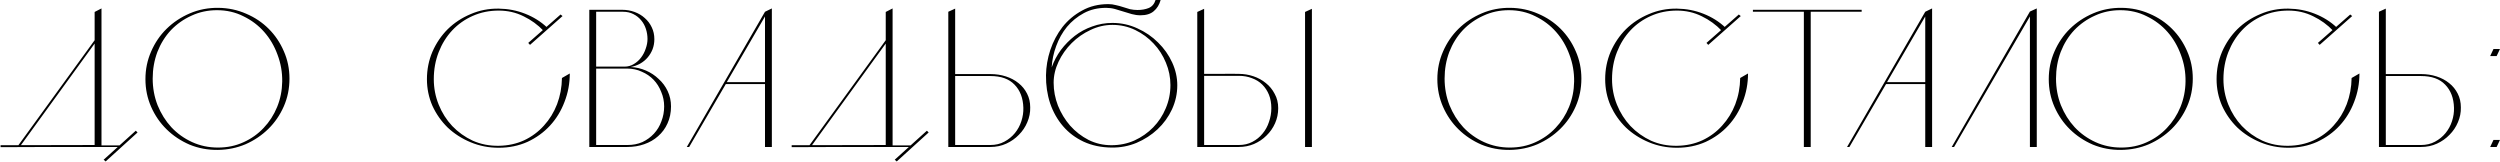 <?xml version="1.0" encoding="UTF-8"?> <svg xmlns="http://www.w3.org/2000/svg" width="1633" height="106" viewBox="0 0 1633 106" fill="none"><path d="M78.837 94.976V96H33.653L0.373 96.128V94.848L61.813 94.72V7.808L66.293 5.504V94.976H78.837ZM13.173 95.488L12.021 94.848L62.581 25.216L63.605 25.984L13.173 95.488ZM89.845 86.528L68.981 105.472L67.701 104.32L88.693 85.376L89.845 86.528ZM142.744 5.12C149.144 5.205 155.16 6.485 160.792 8.96C166.424 11.349 171.331 14.635 175.512 18.816C179.693 22.997 182.979 27.861 185.368 33.408C187.843 38.955 189.08 44.928 189.08 51.328C189.08 57.813 187.843 63.872 185.368 69.504C182.893 75.136 179.523 80.043 175.256 84.224C170.989 88.405 166.04 91.733 160.408 94.208C154.776 96.597 148.76 97.835 142.36 97.92C135.789 98.005 129.603 96.853 123.8 94.464C118.083 91.989 113.091 88.661 108.824 84.48C104.557 80.299 101.187 75.392 98.712 69.76C96.237 64.128 95 58.112 95 51.712C95 45.312 96.237 39.296 98.712 33.664C101.187 27.947 104.557 22.997 108.824 18.816C113.176 14.549 118.253 11.179 124.056 8.704C129.859 6.229 136.088 5.035 142.744 5.12ZM142.36 96.384C148.419 96.384 153.965 95.232 159 92.928C164.12 90.624 168.515 87.509 172.184 83.584C175.939 79.659 178.883 75.093 181.016 69.888C183.149 64.683 184.259 59.136 184.344 53.248C184.429 47.189 183.405 41.344 181.272 35.712C179.224 30.08 176.323 25.131 172.568 20.864C168.813 16.597 164.291 13.184 159 10.624C153.795 7.979 148.035 6.656 141.72 6.656C135.747 6.656 130.2 7.851 125.08 10.24C119.96 12.544 115.48 15.701 111.64 19.712C107.885 23.723 104.941 28.459 102.808 33.92C100.76 39.381 99.736 45.184 99.736 51.328C99.736 57.472 100.803 63.275 102.936 68.736C105.155 74.197 108.141 78.976 111.896 83.072C115.736 87.168 120.259 90.411 125.464 92.8C130.669 95.189 136.301 96.384 142.36 96.384ZM355.033 20.096C351.278 16.171 346.926 13.013 341.977 10.624C337.028 8.149 331.609 6.912 325.721 6.912C319.662 6.912 314.03 8.064 308.825 10.368C303.62 12.672 299.14 15.829 295.385 19.84C291.63 23.851 288.686 28.587 286.553 34.048C284.42 39.509 283.353 45.397 283.353 51.712C283.353 57.515 284.42 63.061 286.553 68.352C288.686 73.643 291.63 78.293 295.385 82.304C299.225 86.315 303.705 89.515 308.825 91.904C314.03 94.208 319.662 95.317 325.721 95.232C331.78 95.147 337.326 93.952 342.361 91.648C347.396 89.259 351.705 86.059 355.289 82.048C358.958 78.037 361.817 73.387 363.865 68.096C365.913 62.72 366.98 57.003 367.065 50.944L372.185 48C372.185 54.485 371.033 60.672 368.729 66.56C366.51 72.448 363.353 77.611 359.257 82.048C355.161 86.485 350.254 90.027 344.537 92.672C338.82 95.232 332.548 96.512 325.721 96.512C319.236 96.512 313.134 95.317 307.417 92.928C301.7 90.539 296.708 87.339 292.441 83.328C288.26 79.232 284.932 74.496 282.457 69.12C280.068 63.659 278.873 57.856 278.873 51.712C278.873 45.397 280.068 39.424 282.457 33.792C284.932 28.16 288.26 23.253 292.441 19.072C296.708 14.891 301.7 11.605 307.417 9.216C313.134 6.741 319.236 5.547 325.721 5.632C331.865 5.717 337.625 6.827 343.001 8.96C348.462 11.093 353.241 14.08 357.337 17.92L355.033 20.096ZM367.449 10.496L346.201 29.312L345.049 28.032L366.169 9.472L367.449 10.496ZM406.306 6.4C409.207 6.4 411.938 6.869 414.498 7.808C417.058 8.747 419.277 10.069 421.154 11.776C423.117 13.483 424.653 15.531 425.762 17.92C426.871 20.224 427.426 22.784 427.426 25.6C427.426 27.904 427.042 30.08 426.274 32.128C425.506 34.091 424.439 35.883 423.074 37.504C421.709 39.125 420.045 40.491 418.082 41.6C416.205 42.624 414.157 43.349 411.938 43.776C415.437 43.947 418.765 44.715 421.922 46.08C425.079 47.445 427.853 49.28 430.242 51.584C432.717 53.803 434.679 56.448 436.13 59.52C437.581 62.592 438.306 65.92 438.306 69.504C438.306 73.6 437.538 77.312 436.002 80.64C434.551 83.883 432.503 86.656 429.858 88.96C427.298 91.264 424.269 93.013 420.77 94.208C417.357 95.403 413.687 96 409.762 96H384.93V6.4H406.306ZM389.41 94.72H409.89C413.474 94.72 416.717 94.08 419.618 92.8C422.519 91.435 425.037 89.6 427.17 87.296C429.303 84.992 430.925 82.304 432.034 79.232C433.229 76.16 433.826 72.917 433.826 69.504C433.826 66.176 433.186 63.019 431.906 60.032C430.711 56.96 429.047 54.315 426.914 52.096C424.781 49.877 422.221 48.128 419.234 46.848C416.333 45.483 413.175 44.8 409.762 44.8H389.41V94.72ZM389.41 43.52H407.97C410.189 43.52 412.194 42.965 413.986 41.856C415.863 40.747 417.442 39.339 418.722 37.632C420.087 35.84 421.111 33.877 421.794 31.744C422.562 29.611 422.946 27.52 422.946 25.472C422.946 23.253 422.605 21.077 421.922 18.944C421.239 16.811 420.215 14.933 418.85 13.312C417.485 11.605 415.778 10.24 413.73 9.216C411.767 8.192 409.506 7.68 406.946 7.68H389.41V43.52ZM448.623 96L499.695 7.68L504.175 5.504V96H499.695V54.912H474.095L450.159 96H448.623ZM474.735 53.632H499.695V10.752L474.735 53.632ZM595.587 94.976V96H550.403L517.123 96.128V94.848L578.563 94.72V7.808L583.043 5.504V94.976H595.587ZM529.923 95.488L528.771 94.848L579.331 25.216L580.355 25.984L529.923 95.488ZM606.595 86.528L585.731 105.472L584.451 104.32L605.443 85.376L606.595 86.528ZM619.43 96V7.68L623.91 5.632V48.384H646.95C650.534 48.384 653.905 48.896 657.062 49.92C660.219 50.944 662.95 52.395 665.254 54.272C667.643 56.149 669.521 58.453 670.886 61.184C672.251 63.829 672.934 66.816 672.934 70.144C673.019 73.472 672.379 76.715 671.014 79.872C669.734 82.944 667.899 85.675 665.51 88.064C663.206 90.453 660.475 92.373 657.318 93.824C654.161 95.275 650.705 96 646.95 96H619.43ZM646.95 49.664H623.91V94.72H646.822C650.321 94.72 653.393 93.995 656.038 92.544C658.769 91.093 661.073 89.216 662.95 86.912C664.827 84.608 666.235 82.005 667.174 79.104C668.113 76.203 668.539 73.301 668.454 70.4C668.283 64.085 666.363 59.051 662.694 55.296C659.11 51.541 653.862 49.664 646.95 49.664ZM723.949 2.688C725.656 2.688 727.277 2.901 728.813 3.328C730.434 3.669 732.013 4.096 733.549 4.608C735.085 5.12 736.621 5.589 738.157 6.016C739.778 6.357 741.4 6.528 743.021 6.528C745.752 6.528 748.184 6.101 750.317 5.248C752.536 4.309 754.029 2.56 754.797 -7.62939e-06H758.125C757.272 3.072 755.778 5.504 753.645 7.296C751.597 9.088 748.696 9.984 744.941 9.984C743.064 9.984 741.186 9.728 739.309 9.216C737.517 8.704 735.682 8.149 733.805 7.552C732.013 6.955 730.178 6.4 728.301 5.888C726.424 5.376 724.504 5.12 722.541 5.12C717.08 5.12 712.216 6.272 707.949 8.576C703.682 10.88 700.013 13.867 696.941 17.536C693.954 21.205 691.608 25.387 689.901 30.08C688.194 34.688 687.213 39.339 686.957 44.032C688.408 39.936 690.413 36.139 692.973 32.64C695.618 29.141 698.648 26.069 702.061 23.424C705.474 20.779 709.272 18.731 713.453 17.28C717.634 15.744 722.029 14.976 726.637 14.976C732.44 14.976 737.901 16.171 743.021 18.56C748.141 20.864 752.621 23.936 756.461 27.776C760.386 31.616 763.458 35.968 765.677 40.832C767.896 45.696 769.005 50.645 769.005 55.68C769.005 61.141 767.853 66.389 765.549 71.424C763.245 76.373 760.088 80.725 756.077 84.48C752.152 88.149 747.586 91.093 742.381 93.312C737.261 95.445 731.8 96.469 725.997 96.384C719.256 96.299 713.197 95.019 707.821 92.544C702.53 90.069 698.05 86.699 694.381 82.432C690.712 78.165 687.896 73.173 685.933 67.456C684.056 61.739 683.16 55.637 683.245 49.152C683.33 43.605 684.269 38.101 686.061 32.64C687.938 27.093 690.584 22.101 693.997 17.664C697.496 13.227 701.762 9.643 706.797 6.912C711.832 4.096 717.549 2.688 723.949 2.688ZM725.997 94.848C731.373 94.848 736.365 93.824 740.973 91.776C745.666 89.643 749.762 86.784 753.261 83.2C756.76 79.616 759.49 75.477 761.453 70.784C763.501 66.005 764.525 60.928 764.525 55.552C764.525 50.517 763.544 45.653 761.581 40.96C759.618 36.181 756.93 32 753.517 28.416C750.104 24.747 746.093 21.803 741.485 19.584C736.877 17.365 731.928 16.256 726.637 16.256C721.688 16.256 716.909 17.365 712.301 19.584C707.693 21.717 703.597 24.576 700.013 28.16C696.429 31.744 693.57 35.797 691.437 40.32C689.304 44.843 688.237 49.408 688.237 54.016C688.237 59.136 689.176 64.128 691.053 68.992C693.016 73.856 695.661 78.208 698.989 82.048C702.402 85.888 706.413 89.003 711.021 91.392C715.629 93.696 720.621 94.848 725.997 94.848ZM786.538 48.256C790.378 48.256 794.133 48.256 797.802 48.256C801.557 48.171 805.354 48.171 809.194 48.256C812.437 48.256 815.594 48.768 818.666 49.792C821.738 50.816 824.469 52.309 826.858 54.272C829.247 56.149 831.167 58.496 832.618 61.312C834.154 64.043 834.922 67.157 834.922 70.656C834.922 74.155 834.239 77.44 832.874 80.512C831.509 83.584 829.631 86.272 827.242 88.576C824.938 90.88 822.207 92.715 819.05 94.08C815.978 95.36 812.693 96 809.194 96H782.058V7.808L786.538 5.76V48.256ZM809.194 94.72C812.522 94.72 815.466 94.037 818.026 92.672C820.671 91.307 822.89 89.515 824.682 87.296C826.559 85.077 827.967 82.517 828.906 79.616C829.93 76.715 830.442 73.728 830.442 70.656C830.442 67.413 829.93 64.512 828.906 61.952C827.882 59.392 826.431 57.173 824.554 55.296C822.677 53.419 820.415 52.011 817.77 51.072C815.21 50.048 812.351 49.536 809.194 49.536H786.538V94.72H809.194ZM852.458 7.808V96H856.938V5.76L852.458 7.808ZM986.619 5.12C993.019 5.205 999.035 6.485 1004.67 8.96C1010.3 11.349 1015.21 14.635 1019.39 18.816C1023.57 22.997 1026.85 27.861 1029.24 33.408C1031.72 38.955 1032.96 44.928 1032.96 51.328C1032.96 57.813 1031.72 63.872 1029.24 69.504C1026.77 75.136 1023.4 80.043 1019.13 84.224C1014.86 88.405 1009.92 91.733 1004.28 94.208C998.651 96.597 992.635 97.835 986.235 97.92C979.664 98.005 973.478 96.853 967.675 94.464C961.958 91.989 956.966 88.661 952.699 84.48C948.432 80.299 945.062 75.392 942.587 69.76C940.112 64.128 938.875 58.112 938.875 51.712C938.875 45.312 940.112 39.296 942.587 33.664C945.062 27.947 948.432 22.997 952.699 18.816C957.051 14.549 962.128 11.179 967.931 8.704C973.734 6.229 979.963 5.035 986.619 5.12ZM986.235 96.384C992.294 96.384 997.84 95.232 1002.88 92.928C1008 90.624 1012.39 87.509 1016.06 83.584C1019.81 79.659 1022.76 75.093 1024.89 69.888C1027.02 64.683 1028.13 59.136 1028.22 53.248C1028.3 47.189 1027.28 41.344 1025.15 35.712C1023.1 30.08 1020.2 25.131 1016.44 20.864C1012.69 16.597 1008.17 13.184 1002.88 10.624C997.67 7.979 991.91 6.656 985.595 6.656C979.622 6.656 974.075 7.851 968.955 10.24C963.835 12.544 959.355 15.701 955.515 19.712C951.76 23.723 948.816 28.459 946.683 33.92C944.635 39.381 943.611 45.184 943.611 51.328C943.611 57.472 944.678 63.275 946.811 68.736C949.03 74.197 952.016 78.976 955.771 83.072C959.611 87.168 964.134 90.411 969.339 92.8C974.544 95.189 980.176 96.384 986.235 96.384ZM1124.66 20.096C1120.9 16.171 1116.55 13.013 1111.6 10.624C1106.65 8.149 1101.23 6.912 1095.35 6.912C1089.29 6.912 1083.66 8.064 1078.45 10.368C1073.24 12.672 1068.76 15.829 1065.01 19.84C1061.26 23.851 1058.31 28.587 1056.18 34.048C1054.04 39.509 1052.98 45.397 1052.98 51.712C1052.98 57.515 1054.04 63.061 1056.18 68.352C1058.31 73.643 1061.26 78.293 1065.01 82.304C1068.85 86.315 1073.33 89.515 1078.45 91.904C1083.66 94.208 1089.29 95.317 1095.35 95.232C1101.4 95.147 1106.95 93.952 1111.99 91.648C1117.02 89.259 1121.33 86.059 1124.91 82.048C1128.58 78.037 1131.44 73.387 1133.49 68.096C1135.54 62.72 1136.6 57.003 1136.69 50.944L1141.81 48C1141.81 54.485 1140.66 60.672 1138.35 66.56C1136.14 72.448 1132.98 77.611 1128.88 82.048C1124.79 86.485 1119.88 90.027 1114.16 92.672C1108.44 95.232 1102.17 96.512 1095.35 96.512C1088.86 96.512 1082.76 95.317 1077.04 92.928C1071.32 90.539 1066.33 87.339 1062.07 83.328C1057.88 79.232 1054.56 74.496 1052.08 69.12C1049.69 63.659 1048.5 57.856 1048.5 51.712C1048.5 45.397 1049.69 39.424 1052.08 33.792C1054.56 28.16 1057.88 23.253 1062.07 19.072C1066.33 14.891 1071.32 11.605 1077.04 9.216C1082.76 6.741 1088.86 5.547 1095.35 5.632C1101.49 5.717 1107.25 6.827 1112.63 8.96C1118.09 11.093 1122.87 14.08 1126.96 17.92L1124.66 20.096ZM1137.07 10.496L1115.83 29.312L1114.67 28.032L1135.79 9.472L1137.07 10.496ZM1216.04 6.4V7.68H1182.76V96H1179.05H1178.28V7.68H1145V6.4H1216.04ZM1206.5 96L1257.57 7.68L1262.05 5.504V96H1257.57V54.912H1231.97L1208.03 96H1206.5ZM1232.61 53.632H1257.57V10.752L1232.61 53.632ZM1325.94 55.04V10.752L1276.41 96H1274.87L1325.94 7.552L1330.42 5.504V96H1325.94V55.04ZM1385.99 5.12C1392.39 5.205 1398.41 6.485 1404.04 8.96C1409.67 11.349 1414.58 14.635 1418.76 18.816C1422.94 22.997 1426.23 27.861 1428.62 33.408C1431.09 38.955 1432.33 44.928 1432.33 51.328C1432.33 57.813 1431.09 63.872 1428.62 69.504C1426.14 75.136 1422.77 80.043 1418.51 84.224C1414.24 88.405 1409.29 91.733 1403.66 94.208C1398.03 96.597 1392.01 97.835 1385.61 97.92C1379.04 98.005 1372.85 96.853 1367.05 94.464C1361.33 91.989 1356.34 88.661 1352.07 84.48C1347.81 80.299 1344.44 75.392 1341.96 69.76C1339.49 64.128 1338.25 58.112 1338.25 51.712C1338.25 45.312 1339.49 39.296 1341.96 33.664C1344.44 27.947 1347.81 22.997 1352.07 18.816C1356.43 14.549 1361.5 11.179 1367.31 8.704C1373.11 6.229 1379.34 5.035 1385.99 5.12ZM1385.61 96.384C1391.67 96.384 1397.22 95.232 1402.25 92.928C1407.37 90.624 1411.76 87.509 1415.43 83.584C1419.19 79.659 1422.13 75.093 1424.27 69.888C1426.4 64.683 1427.51 59.136 1427.59 53.248C1427.68 47.189 1426.66 41.344 1424.52 35.712C1422.47 30.08 1419.57 25.131 1415.82 20.864C1412.06 16.597 1407.54 13.184 1402.25 10.624C1397.04 7.979 1391.28 6.656 1384.97 6.656C1379 6.656 1373.45 7.851 1368.33 10.24C1363.21 12.544 1358.73 15.701 1354.89 19.712C1351.14 23.723 1348.19 28.459 1346.06 33.92C1344.01 39.381 1342.99 45.184 1342.99 51.328C1342.99 57.472 1344.05 63.275 1346.19 68.736C1348.4 74.197 1351.39 78.976 1355.15 83.072C1358.99 87.168 1363.51 90.411 1368.71 92.8C1373.92 95.189 1379.55 96.384 1385.61 96.384ZM1524.03 20.096C1520.28 16.171 1515.93 13.013 1510.98 10.624C1506.03 8.149 1500.61 6.912 1494.72 6.912C1488.66 6.912 1483.03 8.064 1477.83 10.368C1472.62 12.672 1468.14 15.829 1464.39 19.84C1460.63 23.851 1457.69 28.587 1455.55 34.048C1453.42 39.509 1452.35 45.397 1452.35 51.712C1452.35 57.515 1453.42 63.061 1455.55 68.352C1457.69 73.643 1460.63 78.293 1464.39 82.304C1468.23 86.315 1472.71 89.515 1477.83 91.904C1483.03 94.208 1488.66 95.317 1494.72 95.232C1500.78 95.147 1506.33 93.952 1511.36 91.648C1516.4 89.259 1520.71 86.059 1524.29 82.048C1527.96 78.037 1530.82 73.387 1532.87 68.096C1534.91 62.72 1535.98 57.003 1536.07 50.944L1541.19 48C1541.19 54.485 1540.03 60.672 1537.73 66.56C1535.51 72.448 1532.35 77.611 1528.26 82.048C1524.16 86.485 1519.25 90.027 1513.54 92.672C1507.82 95.232 1501.55 96.512 1494.72 96.512C1488.24 96.512 1482.13 95.317 1476.42 92.928C1470.7 90.539 1465.71 87.339 1461.44 83.328C1457.26 79.232 1453.93 74.496 1451.46 69.12C1449.07 63.659 1447.87 57.856 1447.87 51.712C1447.87 45.397 1449.07 39.424 1451.46 33.792C1453.93 28.16 1457.26 23.253 1461.44 19.072C1465.71 14.891 1470.7 11.605 1476.42 9.216C1482.13 6.741 1488.24 5.547 1494.72 5.632C1500.87 5.717 1506.63 6.827 1512 8.96C1517.46 11.093 1522.24 14.08 1526.34 17.92L1524.03 20.096ZM1536.45 10.496L1515.2 29.312L1514.05 28.032L1535.17 9.472L1536.45 10.496ZM1553.93 96V7.68L1558.41 5.632V48.384H1581.45C1585.03 48.384 1588.4 48.896 1591.56 49.92C1594.72 50.944 1597.45 52.395 1599.75 54.272C1602.14 56.149 1604.02 58.453 1605.39 61.184C1606.75 63.829 1607.43 66.816 1607.43 70.144C1607.52 73.472 1606.88 76.715 1605.51 79.872C1604.23 82.944 1602.4 85.675 1600.01 88.064C1597.71 90.453 1594.98 92.373 1591.82 93.824C1588.66 95.275 1585.2 96 1581.45 96H1553.93ZM1581.45 49.664H1558.41V94.72H1581.32C1584.82 94.72 1587.89 93.995 1590.54 92.544C1593.27 91.093 1595.57 89.216 1597.45 86.912C1599.33 84.608 1600.74 82.005 1601.67 79.104C1602.61 76.203 1603.04 73.301 1602.95 70.4C1602.78 64.085 1600.86 59.051 1597.19 55.296C1593.61 51.541 1588.36 49.664 1581.45 49.664ZM1632.98 91.392L1630.8 96H1626.58L1628.75 91.392H1632.98ZM1632.98 32L1630.8 36.608H1626.58L1628.75 32H1632.98Z" fill="black"></path></svg> 